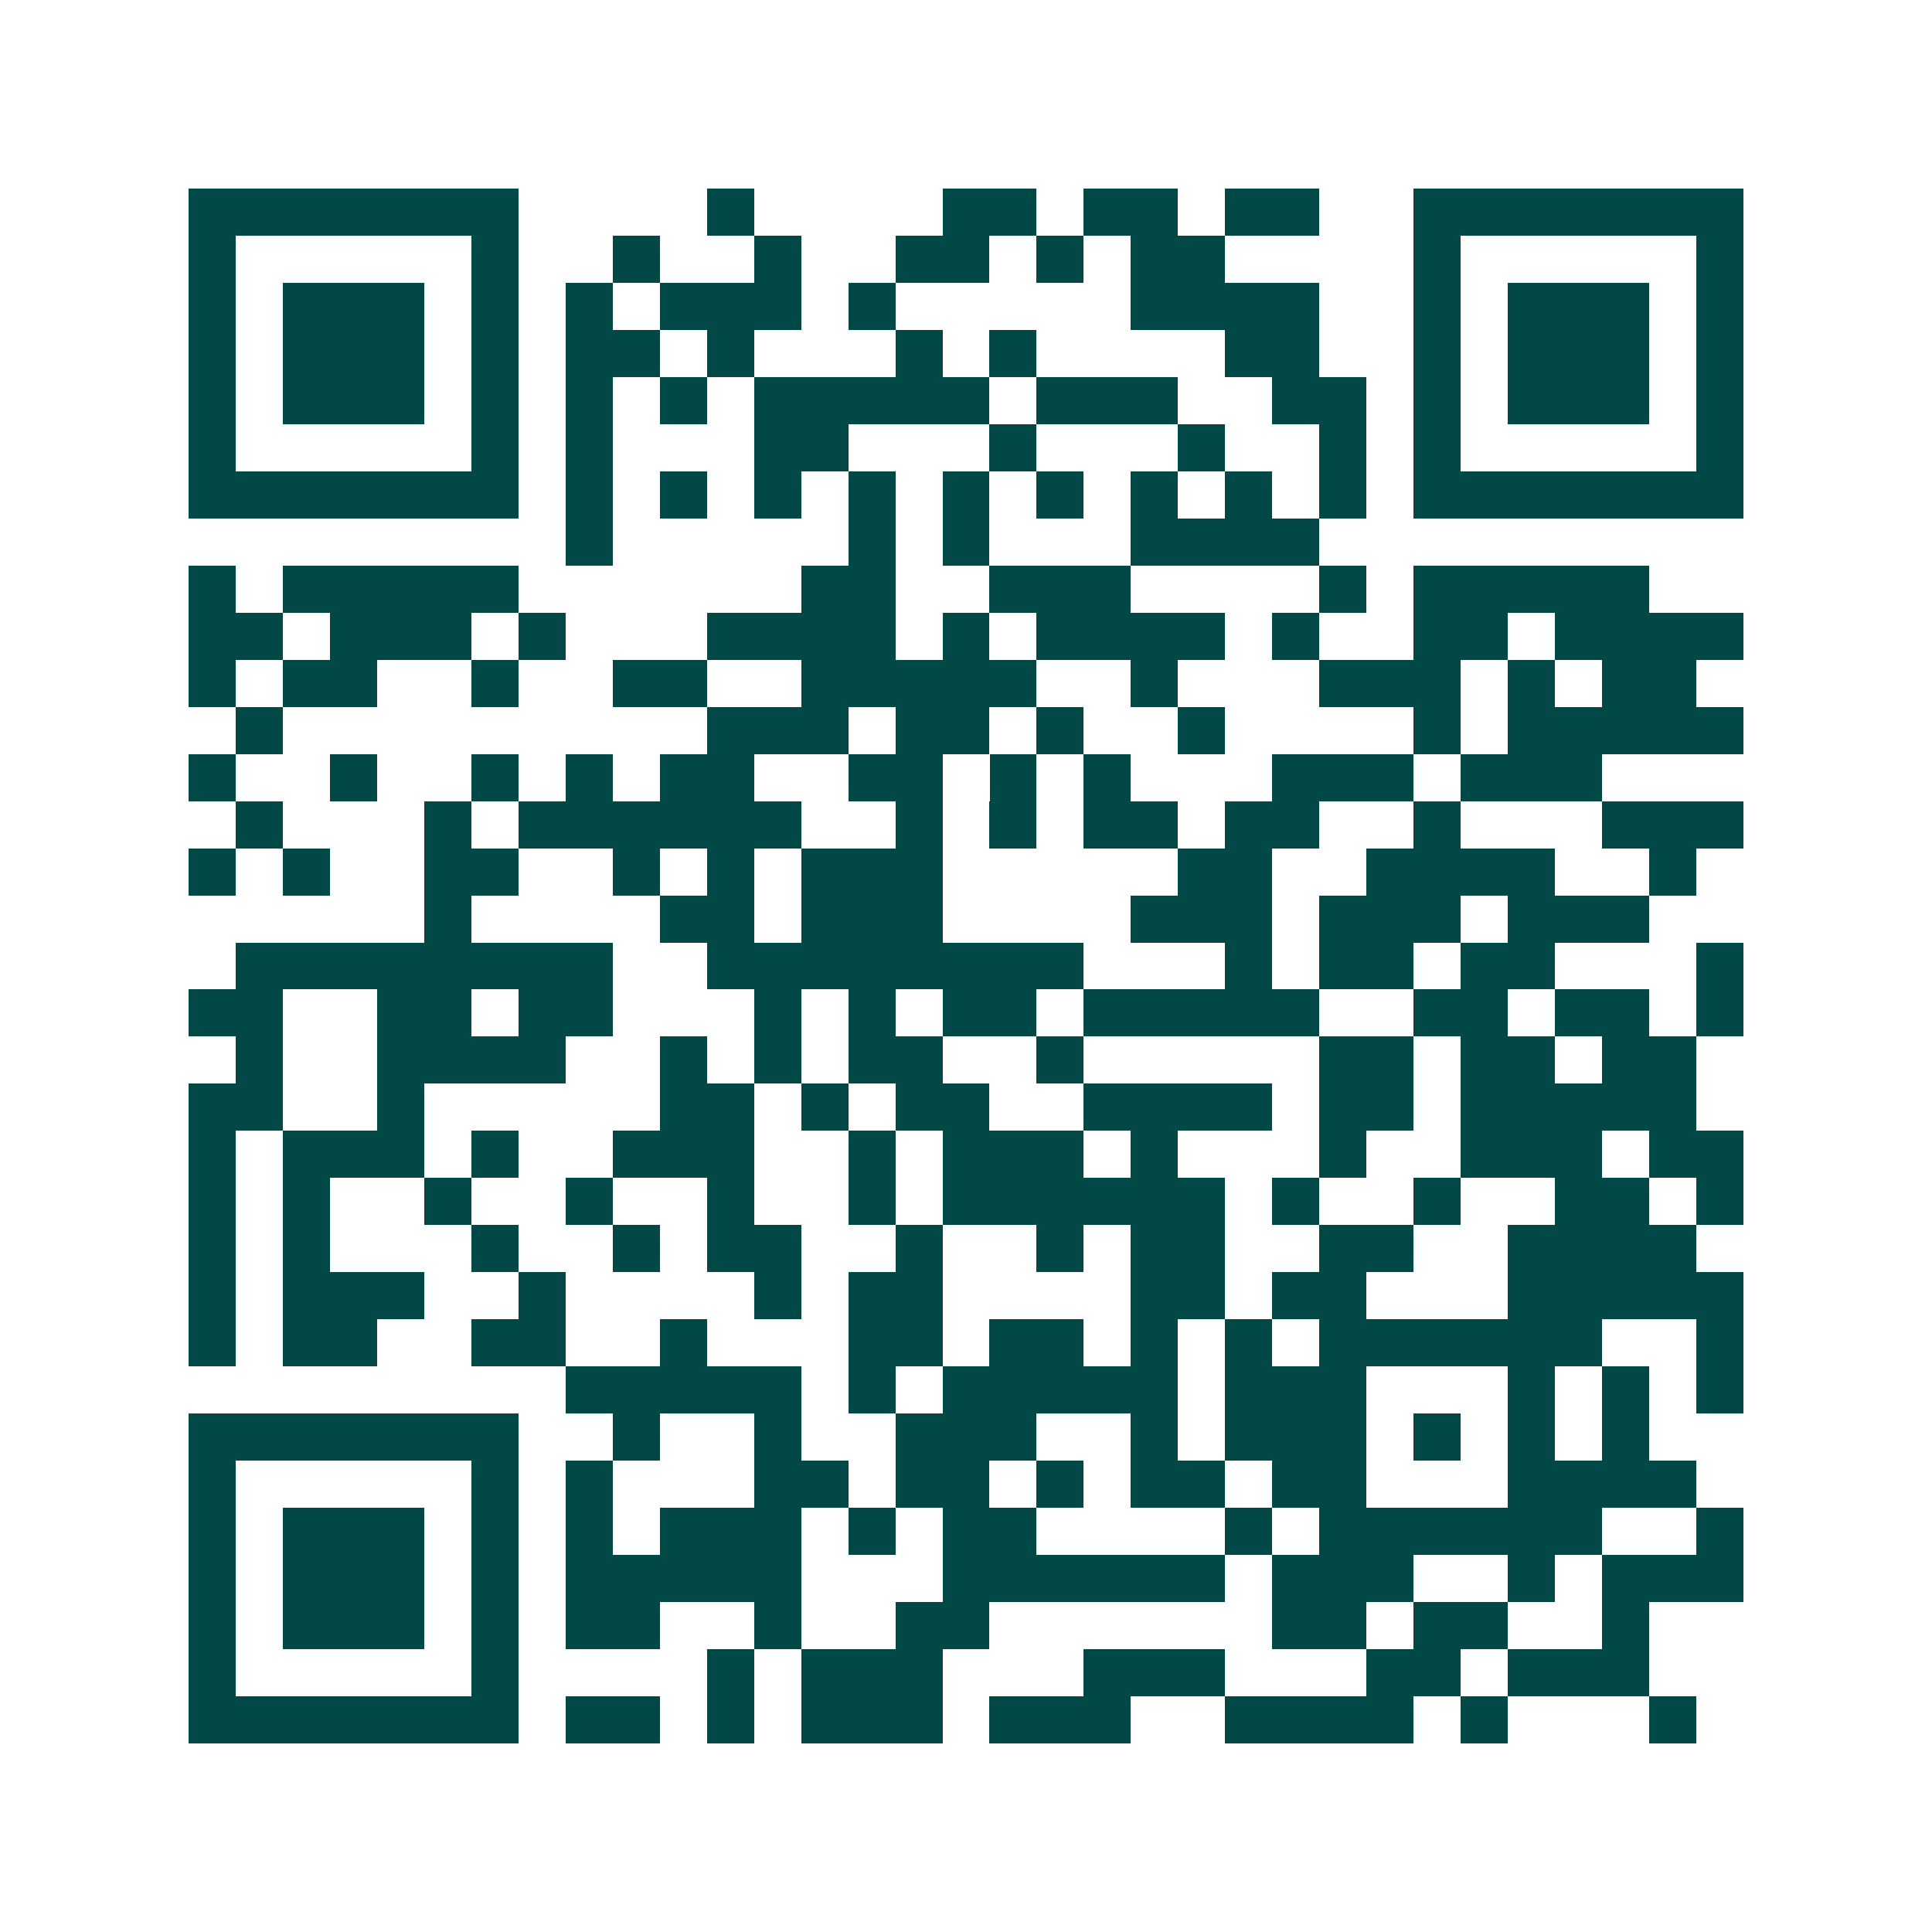 <svg xmlns="http://www.w3.org/2000/svg" width="200" height="200" viewBox="0 0 41 41" shape-rendering="crispEdges"><path fill="#ffffff" d="M0 0h41v41H0z"/><path stroke="#014847" d="M4 4.5h7m4 0h1m4 0h2m1 0h2m1 0h2m2 0h7M4 5.5h1m5 0h1m2 0h1m2 0h1m2 0h2m1 0h1m1 0h2m4 0h1m5 0h1M4 6.5h1m1 0h3m1 0h1m1 0h1m1 0h3m1 0h1m5 0h4m2 0h1m1 0h3m1 0h1M4 7.5h1m1 0h3m1 0h1m1 0h2m1 0h1m3 0h1m1 0h1m4 0h2m2 0h1m1 0h3m1 0h1M4 8.5h1m1 0h3m1 0h1m1 0h1m1 0h1m1 0h5m1 0h3m2 0h2m1 0h1m1 0h3m1 0h1M4 9.5h1m5 0h1m1 0h1m3 0h2m3 0h1m3 0h1m2 0h1m1 0h1m5 0h1M4 10.5h7m1 0h1m1 0h1m1 0h1m1 0h1m1 0h1m1 0h1m1 0h1m1 0h1m1 0h1m1 0h7M12 11.5h1m5 0h1m1 0h1m3 0h4M4 12.5h1m1 0h5m6 0h2m2 0h3m4 0h1m1 0h5M4 13.5h2m1 0h3m1 0h1m3 0h4m1 0h1m1 0h4m1 0h1m2 0h2m1 0h4M4 14.5h1m1 0h2m2 0h1m2 0h2m2 0h5m2 0h1m3 0h3m1 0h1m1 0h2M5 15.5h1m9 0h3m1 0h2m1 0h1m2 0h1m4 0h1m1 0h5M4 16.5h1m2 0h1m2 0h1m1 0h1m1 0h2m2 0h2m1 0h1m1 0h1m3 0h3m1 0h3M5 17.5h1m3 0h1m1 0h6m2 0h1m1 0h1m1 0h2m1 0h2m2 0h1m3 0h3M4 18.5h1m1 0h1m2 0h2m2 0h1m1 0h1m1 0h3m5 0h2m2 0h4m2 0h1M9 19.5h1m4 0h2m1 0h3m4 0h3m1 0h3m1 0h3M5 20.5h8m2 0h8m3 0h1m1 0h2m1 0h2m3 0h1M4 21.5h2m2 0h2m1 0h2m3 0h1m1 0h1m1 0h2m1 0h5m2 0h2m1 0h2m1 0h1M5 22.5h1m2 0h4m2 0h1m1 0h1m1 0h2m2 0h1m5 0h2m1 0h2m1 0h2M4 23.5h2m2 0h1m5 0h2m1 0h1m1 0h2m2 0h4m1 0h2m1 0h5M4 24.5h1m1 0h3m1 0h1m2 0h3m2 0h1m1 0h3m1 0h1m3 0h1m2 0h3m1 0h2M4 25.5h1m1 0h1m2 0h1m2 0h1m2 0h1m2 0h1m1 0h6m1 0h1m2 0h1m2 0h2m1 0h1M4 26.5h1m1 0h1m3 0h1m2 0h1m1 0h2m2 0h1m2 0h1m1 0h2m2 0h2m2 0h4M4 27.5h1m1 0h3m2 0h1m4 0h1m1 0h2m4 0h2m1 0h2m3 0h5M4 28.5h1m1 0h2m2 0h2m2 0h1m3 0h2m1 0h2m1 0h1m1 0h1m1 0h6m2 0h1M12 29.5h5m1 0h1m1 0h5m1 0h3m3 0h1m1 0h1m1 0h1M4 30.5h7m2 0h1m2 0h1m2 0h3m2 0h1m1 0h3m1 0h1m1 0h1m1 0h1M4 31.5h1m5 0h1m1 0h1m3 0h2m1 0h2m1 0h1m1 0h2m1 0h2m3 0h4M4 32.5h1m1 0h3m1 0h1m1 0h1m1 0h3m1 0h1m1 0h2m4 0h1m1 0h6m2 0h1M4 33.5h1m1 0h3m1 0h1m1 0h5m3 0h6m1 0h3m2 0h1m1 0h3M4 34.5h1m1 0h3m1 0h1m1 0h2m2 0h1m2 0h2m6 0h2m1 0h2m2 0h1M4 35.5h1m5 0h1m4 0h1m1 0h3m3 0h3m3 0h2m1 0h3M4 36.5h7m1 0h2m1 0h1m1 0h3m1 0h3m2 0h4m1 0h1m3 0h1"/></svg>
